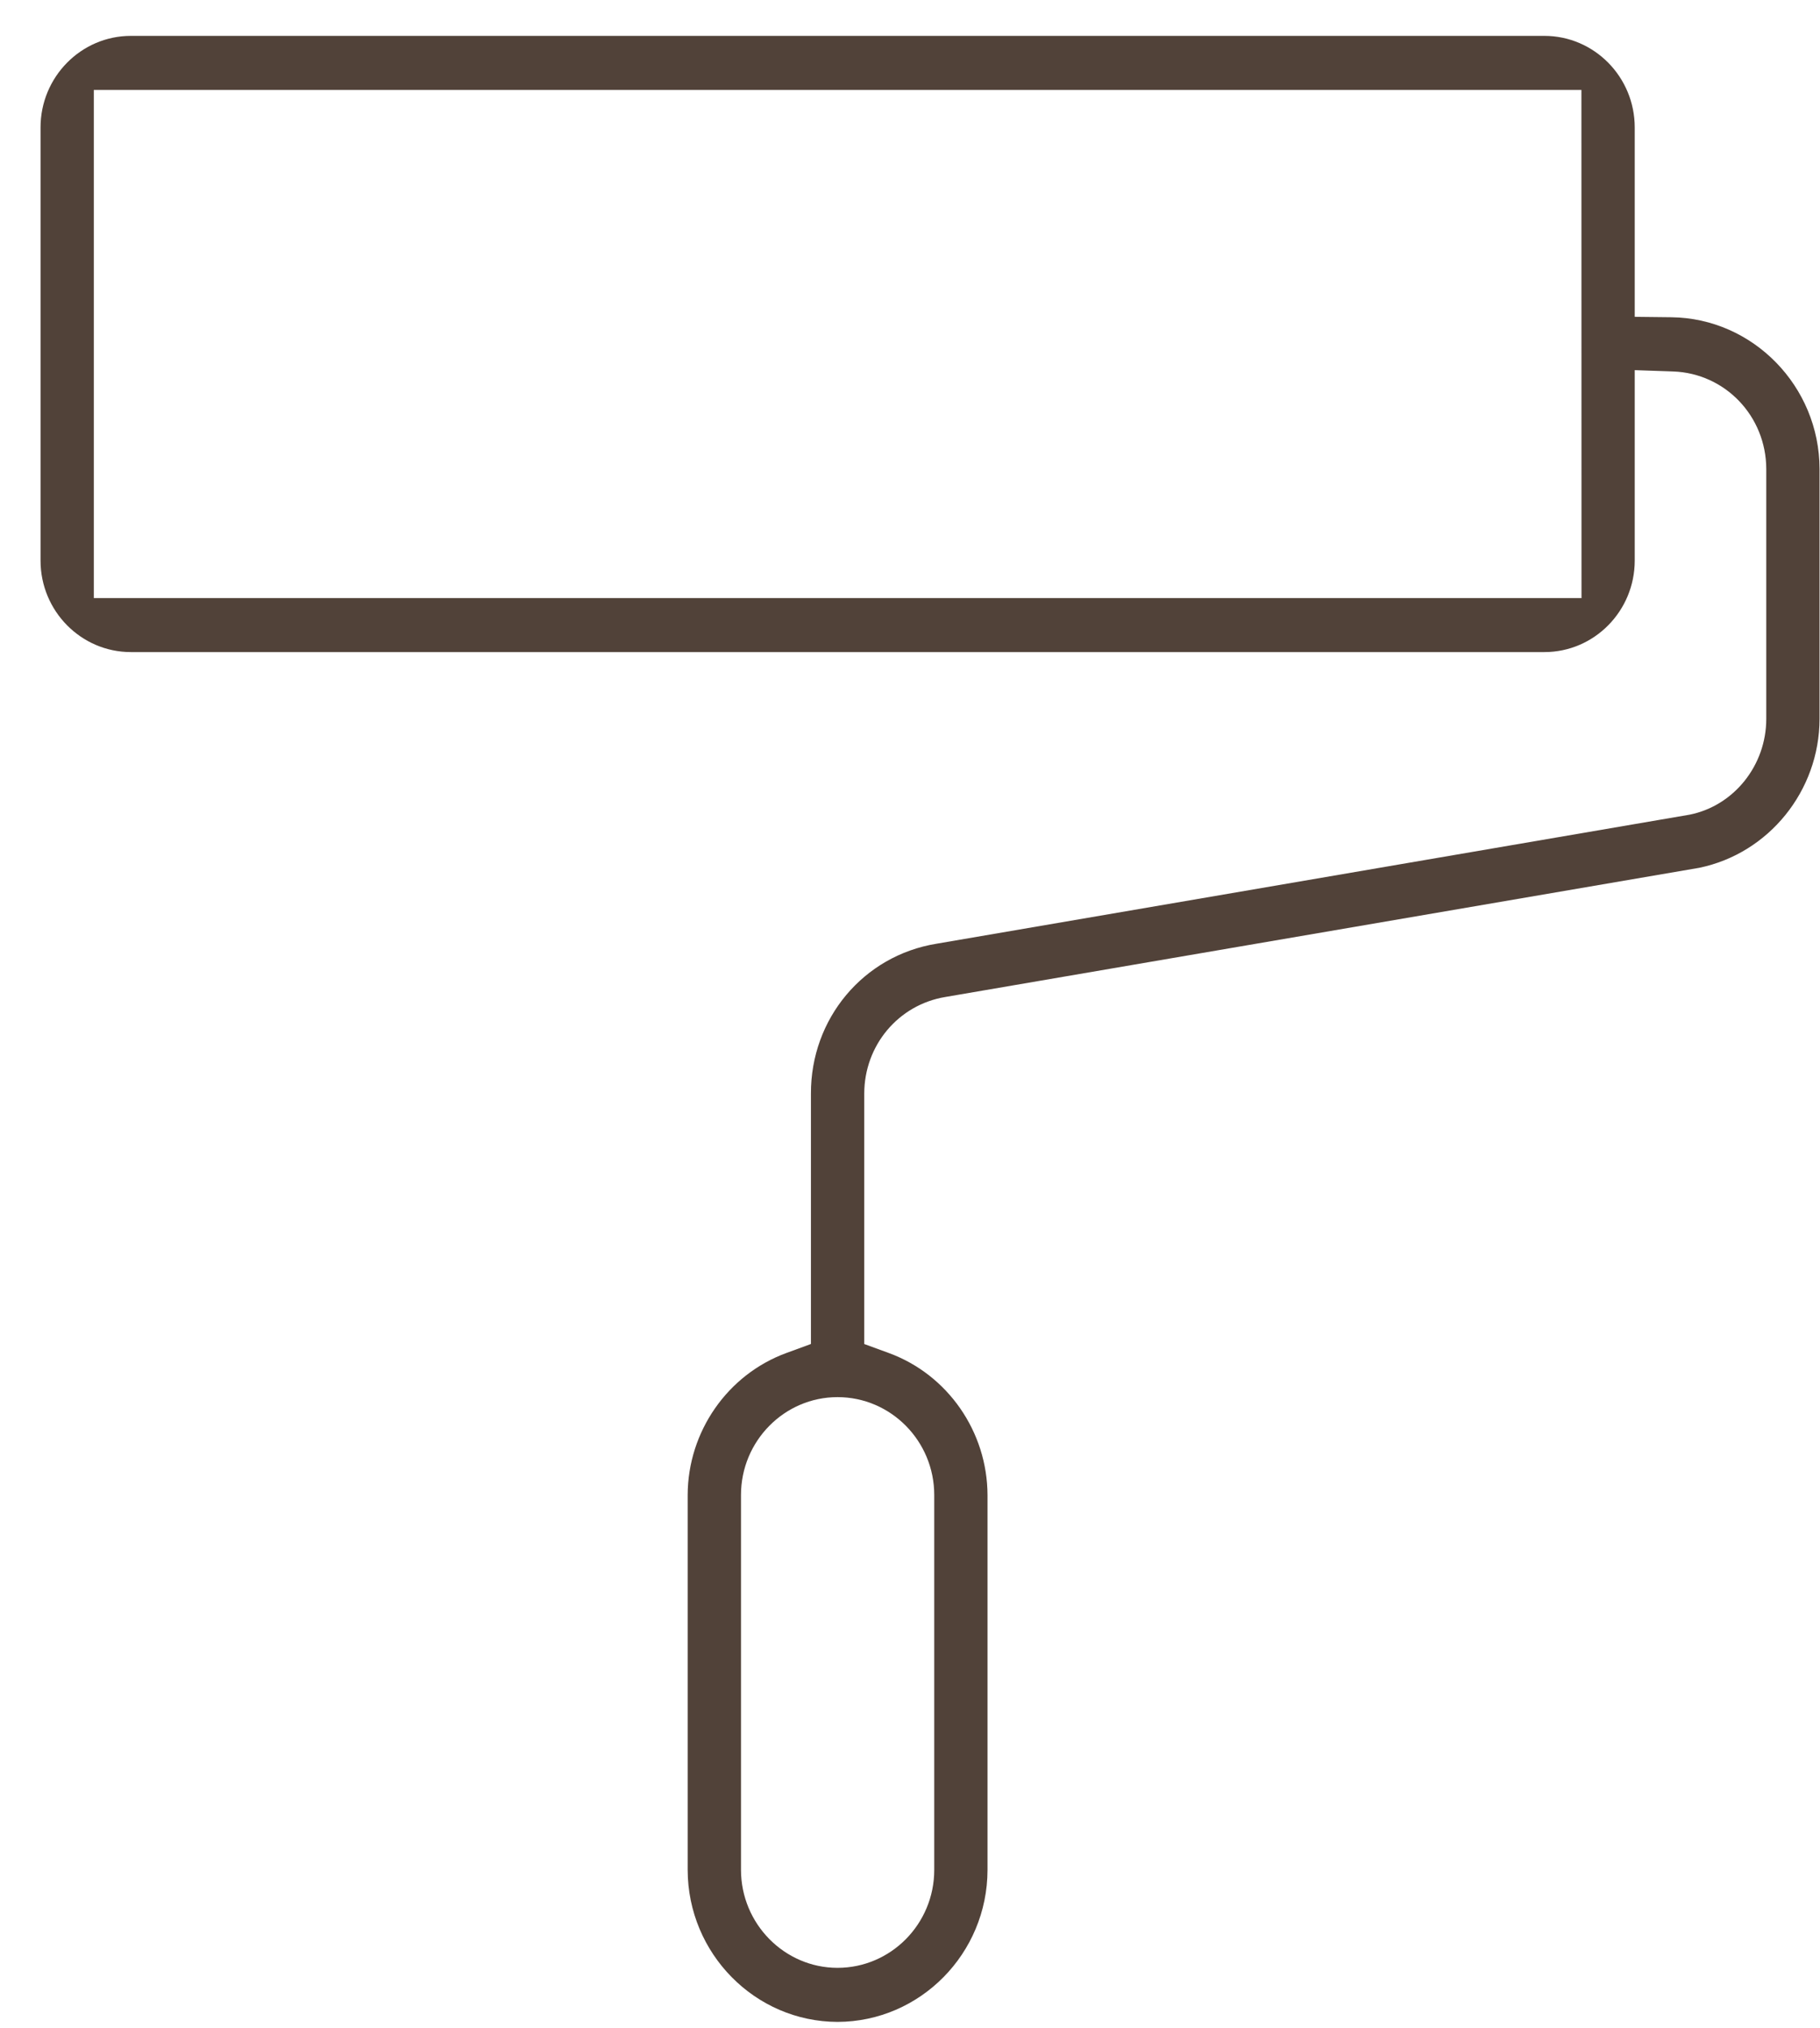 <svg 
 xmlns="http://www.w3.org/2000/svg"
 xmlns:xlink="http://www.w3.org/1999/xlink"
 width="44px" height="49px">
<path fill-rule="evenodd"  fill="rgb(81, 66, 57)"
 d="M41.080,20.967 L22.855,24.088 C21.718,24.276 20.894,25.258 20.894,26.425 L20.894,32.473 L21.485,32.689 C22.910,33.209 23.870,34.589 23.874,36.124 L23.874,45.179 C23.872,47.199 22.245,48.846 20.248,48.851 C18.254,48.846 16.628,47.198 16.625,45.177 L16.625,36.121 C16.629,34.589 17.589,33.210 19.013,32.689 L19.605,32.472 L19.605,26.425 C19.598,24.611 20.875,23.087 22.643,22.801 L40.850,19.683 C41.920,19.467 42.701,18.492 42.701,17.368 L42.701,11.330 C42.697,10.053 41.706,9.018 40.447,8.975 L39.521,8.943 L39.521,13.544 C39.521,14.763 38.542,15.755 37.337,15.755 L3.164,15.755 C1.960,15.755 0.980,14.763 0.980,13.544 L0.980,3.080 C0.980,1.860 1.960,0.867 3.164,0.867 L37.337,0.867 C38.542,0.867 39.521,1.860 39.521,3.080 L39.521,7.655 L40.406,7.665 C42.379,7.688 43.987,9.333 43.989,11.332 L43.989,17.368 C43.987,19.106 42.763,20.620 41.080,20.967 ZM20.246,47.545 C21.537,47.545 22.586,46.484 22.586,45.179 L22.586,36.121 C22.586,34.817 21.538,33.756 20.248,33.756 C18.962,33.756 17.914,34.817 17.914,36.121 L17.914,45.179 C17.916,46.481 18.963,47.543 20.246,47.545 ZM38.234,14.451 L38.232,2.173 L2.268,2.173 L2.268,14.451 L38.234,14.451 Z"/>
</svg>